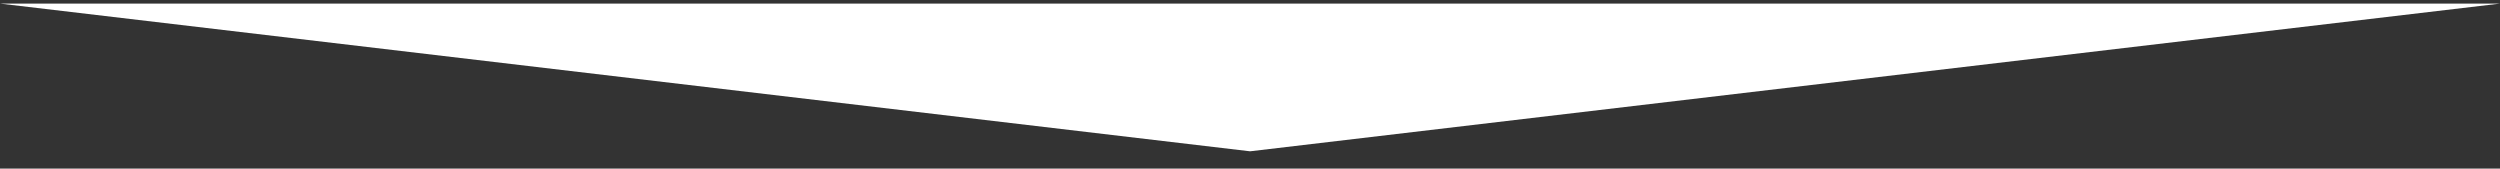 <?xml version="1.0" encoding="utf-8"?>
<!-- Generator: Adobe Illustrator 16.0.0, SVG Export Plug-In . SVG Version: 6.00 Build 0)  -->
<!DOCTYPE svg PUBLIC "-//W3C//DTD SVG 1.1//EN" "http://www.w3.org/Graphics/SVG/1.1/DTD/svg11.dtd">
<svg version="1.1" id="レイヤー_1" xmlns="http://www.w3.org/2000/svg" xmlns:xlink="http://www.w3.org/1999/xlink" x="0px"
	 y="0px" width="694.906px" height="46.861px" viewBox="0 0 694.906 46.861" enable-background="new 0 0 694.906 46.861"
	 xml:space="preserve">
<rect x="0" y="0" width="694.906" height="46.861" fill="#333333" stroke="none"/>
<polygon fill="#FFFFFF" points="0,1 694.906,1 347.467,42.055 "/>
</svg>
